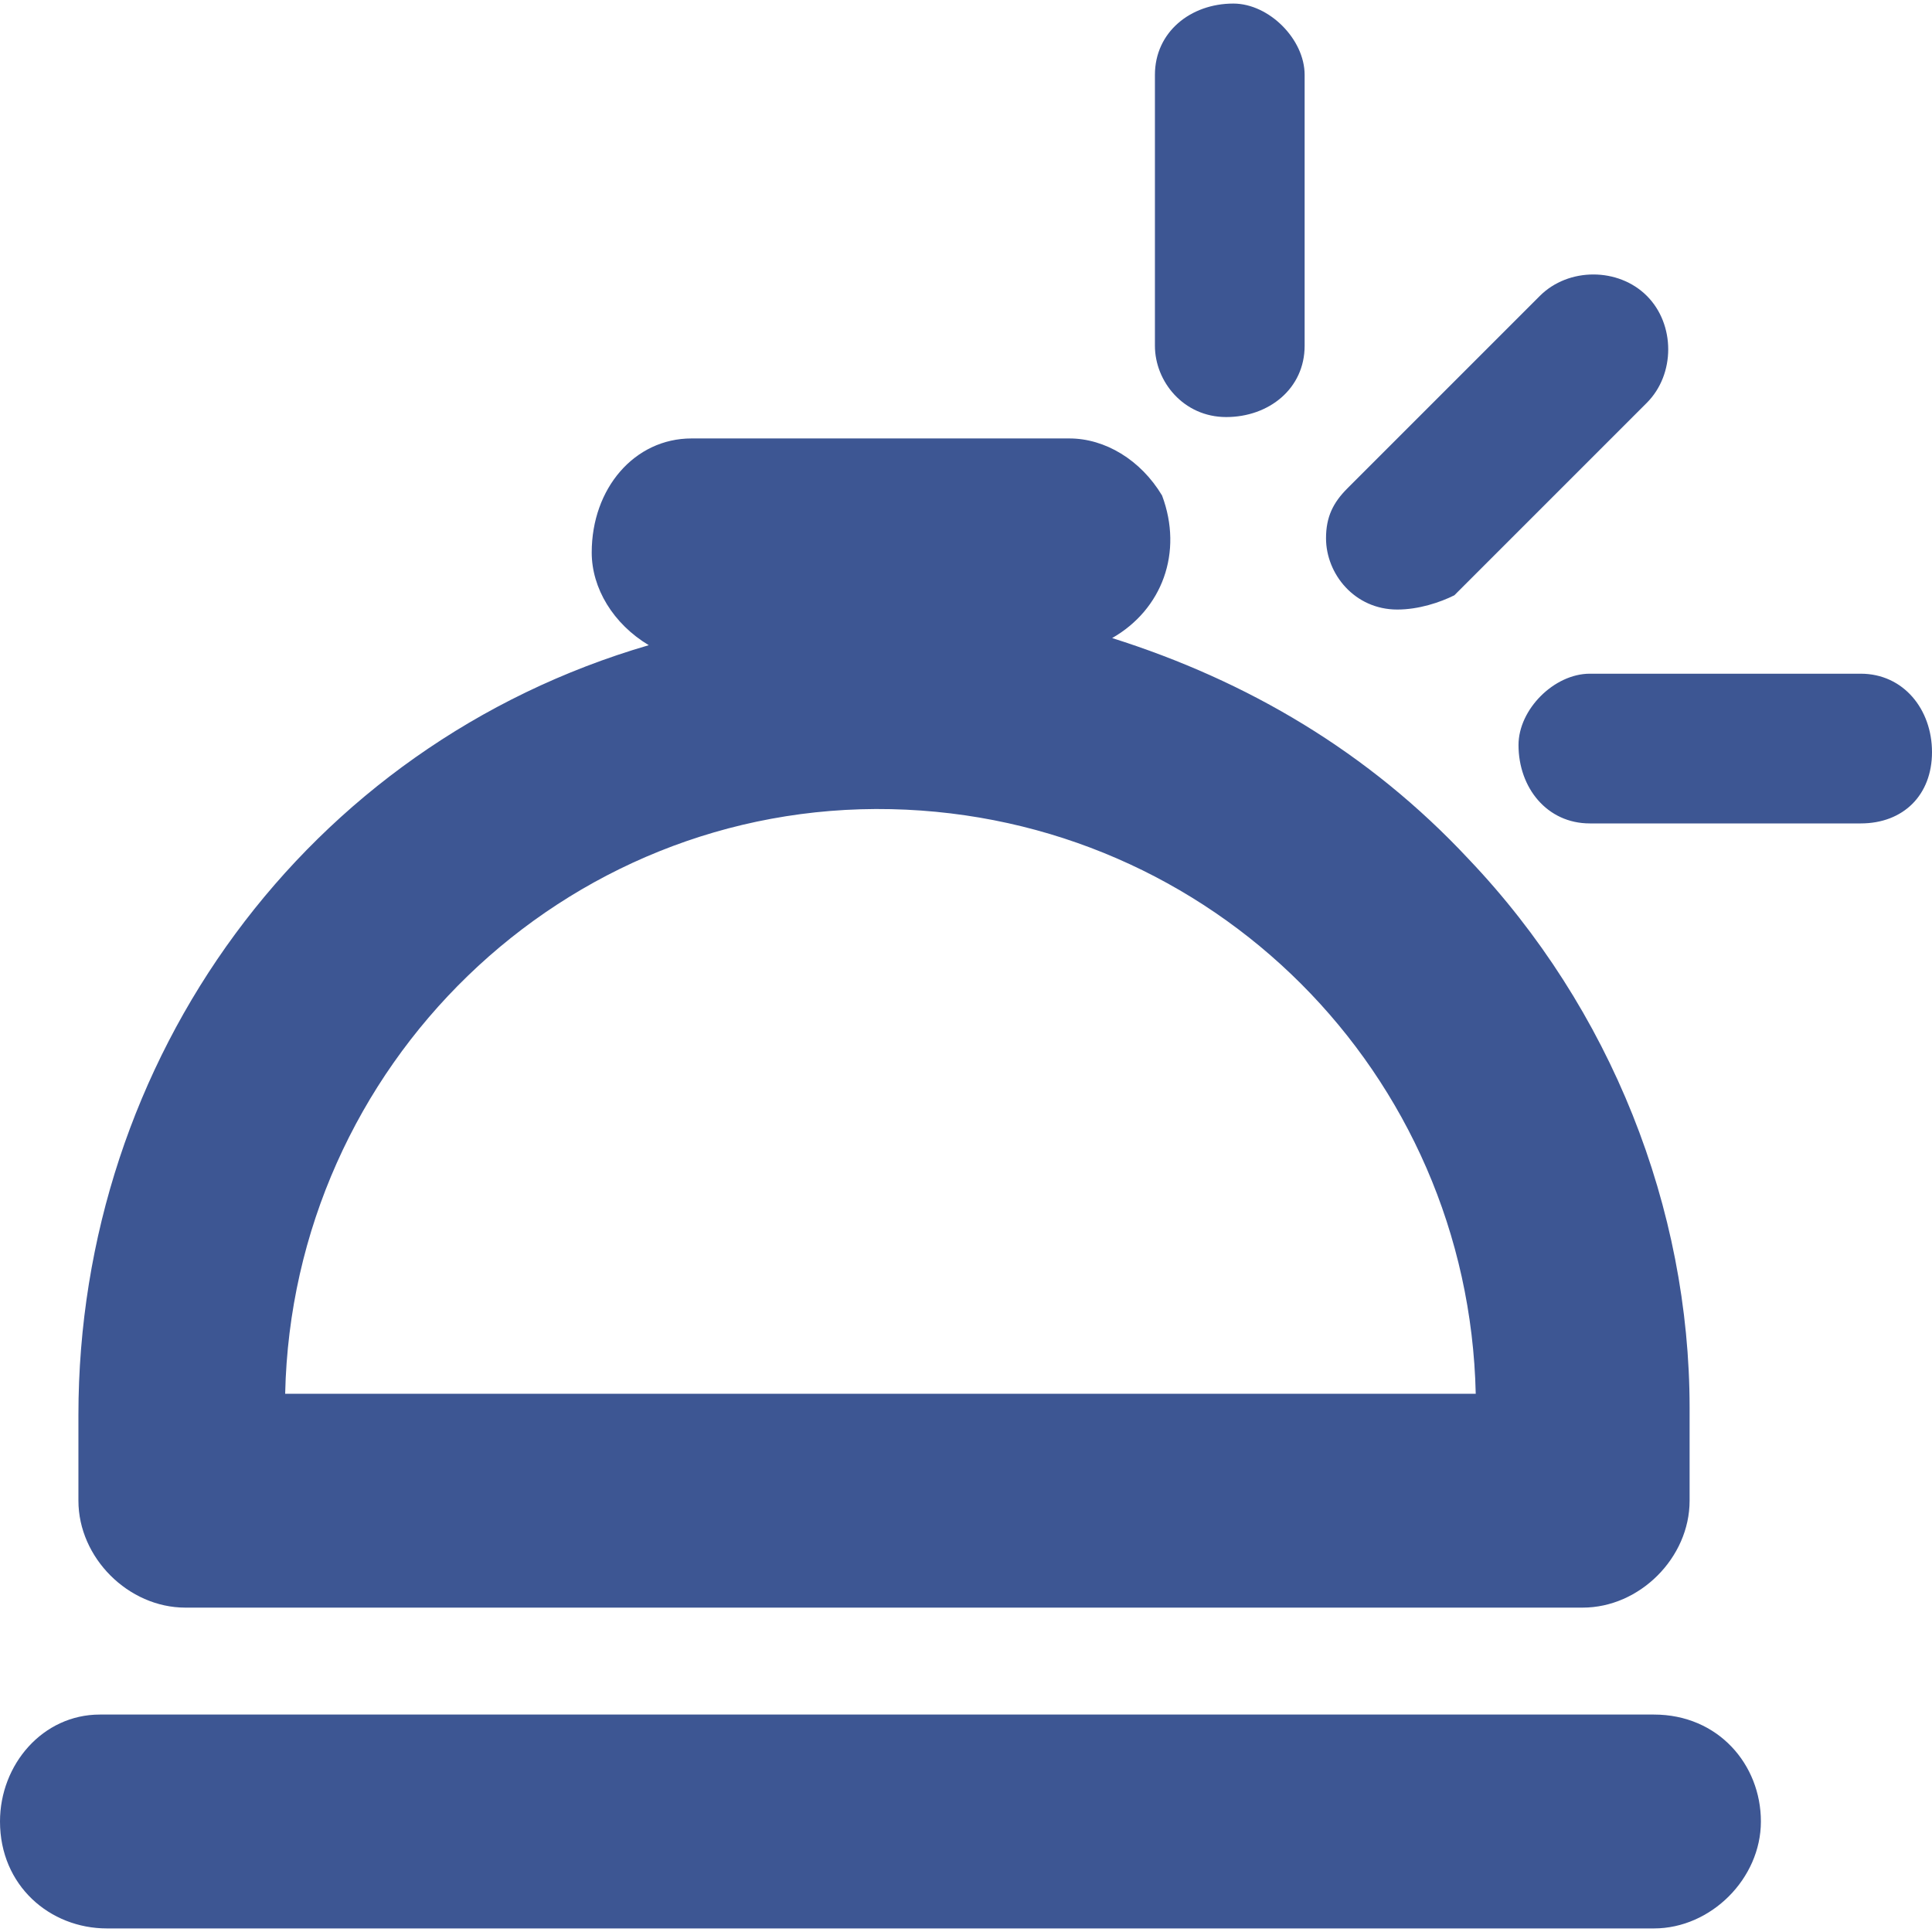 <?xml version="1.0" encoding="utf-8"?><svg version="1.1" id="Layer_1" xmlns="http://www.w3.org/2000/svg" x="0" y="0" viewBox="0 0 27.1 27" width="27" height="27" xml:space="preserve"><g id="Layer_2_1_"><g id="Layer_1-2" fill="#3D5693"><path d="M19.6 8.5c-.6 0-1-.5-1-1 0-.3.1-.5.3-.7l2.7-2.7c.4-.4 1.1-.4 1.5 0s.4 1.1 0 1.5l-2.7 2.7c-.2.1-.5.2-.8.2zM26.1 11.5h-3.8c-.6 0-1-.5-1-1.1 0-.5.5-1 1-1h3.8c.6 0 1 .5 1 1.1 0 .6-.4 1-1 1zM17.2 5.8c-.6 0-1-.5-1-1V1c0-.6.5-1 1.1-1 .5 0 1 .5 1 1v3.8c0 .6-.5 1-1.1 1zM20.6 12c-1.4-1.5-3.1-2.5-5-3.1.7-.4 1-1.2.7-2-.3-.5-.8-.8-1.3-.8H9.8h-.1c-.8 0-1.4.7-1.4 1.6 0 .5.3 1 .8 1.3-4.8 1.4-8 5.8-8 10.8V21c0 .8.7 1.5 1.5 1.5h19.6c.8 0 1.5-.7 1.5-1.5v-1.3c0-2.8-1.1-5.6-3.1-7.7zM4 19.5c.1-4.6 3.9-8.3 8.5-8.2 4.5.1 8.1 3.7 8.2 8.2H4zM23.2 24H1.4c-.8 0-1.4.7-1.4 1.5 0 .9.7 1.5 1.5 1.5h21.7c.8 0 1.5-.7 1.5-1.5s-.6-1.5-1.5-1.5z"/></g></g></svg>